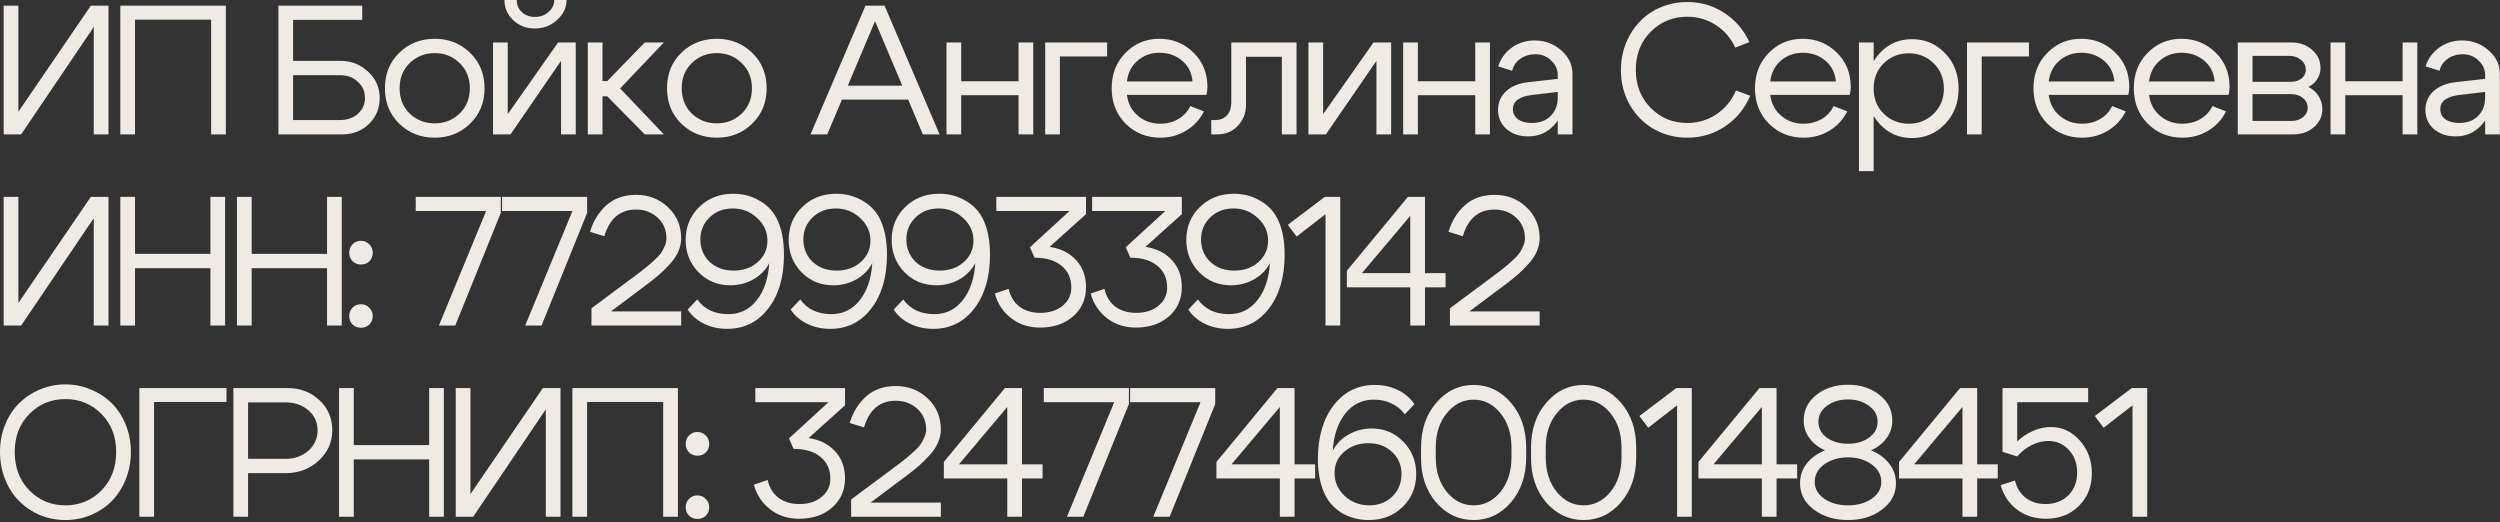 <?xml version="1.0" encoding="UTF-8"?> <svg xmlns="http://www.w3.org/2000/svg" width="340" height="71" viewBox="0 0 340 71" fill="none"><rect x="0" y="0" width="340" height="71" fill="#333333" stroke="none"/><path d="M14.75 18.275H12.75V3.675L2.875 18.275H0.5V0.775H2.5V15.2L12.35 0.775H14.75V18.275ZM16.364 0.775H30.714V18.275H28.714V2.675H18.364V18.275H16.364V0.775ZM46.263 8.275C47.763 8.275 49.03 8.767 50.063 9.75C51.113 10.717 51.638 11.908 51.638 13.325C51.638 14.742 51.146 15.925 50.163 16.875C49.196 17.808 47.98 18.275 46.513 18.275H37.863V0.775H49.263V2.7H39.863V8.275H46.263ZM46.263 16.325C47.23 16.325 48.03 16.042 48.663 15.475C49.313 14.908 49.638 14.192 49.638 13.325C49.638 12.442 49.313 11.708 48.663 11.125C48.03 10.525 47.23 10.225 46.263 10.225H39.863V16.325H46.263ZM55.723 8.575C54.807 9.458 54.348 10.6 54.348 12C54.348 13.4 54.807 14.55 55.723 15.45C56.657 16.333 57.79 16.775 59.123 16.775C60.457 16.775 61.582 16.333 62.498 15.45C63.432 14.55 63.898 13.4 63.898 12C63.898 10.6 63.432 9.458 62.498 8.575C61.582 7.675 60.457 7.225 59.123 7.225C57.79 7.225 56.657 7.675 55.723 8.575ZM54.298 16.825C52.998 15.558 52.348 13.95 52.348 12C52.348 10.05 52.998 8.442 54.298 7.175C55.615 5.908 57.223 5.275 59.123 5.275C61.023 5.275 62.623 5.908 63.923 7.175C65.24 8.442 65.898 10.05 65.898 12C65.898 13.95 65.24 15.558 63.923 16.825C62.623 18.092 61.023 18.725 59.123 18.725C57.223 18.725 55.615 18.092 54.298 16.825ZM72.728 3.875C71.578 3.875 70.603 3.5 69.802 2.75C69.002 1.983 68.603 1.067 68.603 -6.25849e-06H70.278C70.278 0.667 70.511 1.217 70.978 1.65C71.444 2.083 72.036 2.3 72.752 2.3C73.486 2.3 74.103 2.075 74.603 1.625C75.119 1.175 75.377 0.633 75.377 -6.25849e-06H77.052C77.052 1.033 76.619 1.942 75.752 2.725C74.903 3.492 73.894 3.875 72.728 3.875ZM78.302 18.275H76.302V8.275L69.427 18.275H67.052V5.775H69.052V15.525L75.903 5.775H78.302V18.275ZM79.938 18.275V5.775H81.938V11.025H82.588L87.688 5.775H90.288L84.338 12.025L90.288 18.275H87.688L82.588 13.1H81.938V18.275H79.938ZM94.088 8.575C93.171 9.458 92.713 10.6 92.713 12C92.713 13.4 93.171 14.55 94.088 15.45C95.021 16.333 96.154 16.775 97.488 16.775C98.821 16.775 99.946 16.333 100.863 15.45C101.796 14.55 102.263 13.4 102.263 12C102.263 10.6 101.796 9.458 100.863 8.575C99.946 7.675 98.821 7.225 97.488 7.225C96.154 7.225 95.021 7.675 94.088 8.575ZM92.663 16.825C91.363 15.558 90.713 13.95 90.713 12C90.713 10.05 91.363 8.442 92.663 7.175C93.979 5.908 95.588 5.275 97.488 5.275C99.388 5.275 100.988 5.908 102.288 7.175C103.604 8.442 104.263 10.05 104.263 12C104.263 13.95 103.604 15.558 102.288 16.825C100.988 18.092 99.388 18.725 97.488 18.725C95.588 18.725 93.979 18.092 92.663 16.825ZM113.805 11.65H124.13V13.55H113.805V11.65ZM112.505 18.275H110.23L117.705 0.775H120.305L127.78 18.275H125.505L119.005 2.875L112.505 18.275ZM128.722 18.275V5.775H130.722V11.05H138.522V5.775H140.522V18.275H138.522V12.95H130.722V18.275H128.722ZM142.145 18.275V5.775H150.57V7.675H144.145V18.275H142.145ZM162.186 11.075C162.086 9.908 161.611 8.967 160.761 8.25C159.911 7.533 158.886 7.175 157.686 7.175C156.536 7.175 155.545 7.533 154.711 8.25C153.895 8.95 153.411 9.892 153.261 11.075H162.186ZM153.261 12.9C153.411 14.083 153.911 15.033 154.761 15.75C155.611 16.467 156.62 16.825 157.786 16.825C158.686 16.825 159.503 16.617 160.236 16.2C160.97 15.767 161.52 15.175 161.886 14.425L163.736 15.15C163.186 16.25 162.378 17.125 161.311 17.775C160.261 18.408 159.095 18.725 157.811 18.725C155.945 18.725 154.37 18.092 153.086 16.825C151.82 15.542 151.186 13.933 151.186 12C151.186 10.067 151.811 8.467 153.061 7.2C154.311 5.917 155.845 5.275 157.661 5.275C159.495 5.275 161.045 5.9 162.311 7.15C163.578 8.383 164.211 9.942 164.211 11.825C164.211 12.125 164.17 12.483 164.086 12.9H153.261ZM165.254 16.325C165.954 16.325 166.496 16.108 166.879 15.675C167.262 15.225 167.454 14.658 167.454 13.975V5.775H176.329V18.275H174.329V7.725H169.454V14.3C169.454 15.383 169.087 16.317 168.354 17.1C167.621 17.883 166.671 18.275 165.504 18.275H164.729V16.325H165.254ZM189.196 18.275H187.196V8.275L180.321 18.275H177.946V5.775H179.946V15.525L186.796 5.775H189.196V18.275ZM190.832 18.275V5.775H192.832V11.05H200.632V5.775H202.632V18.275H200.632V12.95H192.832V18.275H190.832ZM211.855 12.5L208.28 12.925C206.596 13.142 205.755 13.783 205.755 14.85C205.755 15.417 205.988 15.875 206.455 16.225C206.921 16.558 207.546 16.725 208.33 16.725C209.396 16.725 210.246 16.408 210.88 15.775C211.53 15.142 211.855 14.308 211.855 13.275H212.73C212.73 14.792 212.263 16.05 211.33 17.05C210.396 18.05 209.23 18.55 207.83 18.55C206.646 18.55 205.663 18.217 204.88 17.55C204.113 16.867 203.73 15.992 203.73 14.925C203.746 13.908 204.113 13.067 204.83 12.4C205.563 11.733 206.571 11.325 207.855 11.175L211.855 10.725V10.225C211.855 9.458 211.555 8.792 210.955 8.225C210.371 7.658 209.655 7.375 208.805 7.375C208.038 7.375 207.355 7.583 206.755 8C206.171 8.417 205.805 8.958 205.655 9.625L203.755 9.025C204.088 7.975 204.705 7.125 205.605 6.475C206.521 5.825 207.555 5.5 208.705 5.5C210.105 5.5 211.313 5.95 212.33 6.85C213.346 7.733 213.855 8.792 213.855 10.025V18.275H211.855V12.5ZM221.644 14.25C220.844 12.833 220.444 11.25 220.444 9.5C220.46 7.75 220.869 6.167 221.669 4.75C222.469 3.333 223.552 2.233 224.919 1.45C226.302 0.667 227.819 0.275 229.469 0.275C231.319 0.275 232.994 0.767 234.494 1.75C235.994 2.717 237.135 4.042 237.919 5.725L235.994 6.475C235.394 5.175 234.51 4.15 233.344 3.4C232.177 2.65 230.885 2.275 229.469 2.275C227.502 2.275 225.844 2.958 224.494 4.325C223.144 5.675 222.469 7.4 222.469 9.5C222.469 11.583 223.144 13.308 224.494 14.675C225.844 16.042 227.502 16.725 229.469 16.725C230.919 16.725 232.235 16.333 233.419 15.55C234.619 14.75 235.51 13.667 236.094 12.3L238.019 13.025C237.285 14.775 236.144 16.167 234.594 17.2C233.06 18.217 231.352 18.725 229.469 18.725C227.819 18.725 226.302 18.333 224.919 17.55C223.552 16.767 222.46 15.667 221.644 14.25ZM249.677 11.075C249.577 9.908 249.102 8.967 248.252 8.25C247.402 7.533 246.377 7.175 245.177 7.175C244.027 7.175 243.035 7.533 242.202 8.25C241.385 8.95 240.902 9.892 240.752 11.075H249.677ZM240.752 12.9C240.902 14.083 241.402 15.033 242.252 15.75C243.102 16.467 244.11 16.825 245.277 16.825C246.177 16.825 246.993 16.617 247.727 16.2C248.46 15.767 249.01 15.175 249.377 14.425L251.227 15.15C250.677 16.25 249.868 17.125 248.802 17.775C247.752 18.408 246.585 18.725 245.302 18.725C243.435 18.725 241.86 18.092 240.577 16.825C239.31 15.542 238.677 13.933 238.677 12C238.677 10.067 239.302 8.467 240.552 7.2C241.802 5.917 243.335 5.275 245.152 5.275C246.985 5.275 248.535 5.9 249.802 7.15C251.068 8.383 251.702 9.942 251.702 11.825C251.702 12.125 251.66 12.483 251.577 12.9H240.752ZM252.819 5.775H254.819V23.275H252.819V5.775ZM256.194 8.6C255.277 9.5 254.819 10.65 254.819 12.05C254.819 13.433 255.277 14.575 256.194 15.475C257.127 16.375 258.261 16.825 259.594 16.825C260.927 16.825 262.052 16.375 262.969 15.475C263.902 14.575 264.369 13.433 264.369 12.05C264.369 10.65 263.902 9.5 262.969 8.6C262.052 7.7 260.927 7.25 259.594 7.25C258.261 7.25 257.127 7.7 256.194 8.6ZM255.644 16.875C254.461 15.592 253.869 13.983 253.869 12.05C253.869 10.1 254.461 8.492 255.644 7.225C256.827 5.958 258.286 5.325 260.019 5.325C261.802 5.325 263.302 5.958 264.519 7.225C265.752 8.492 266.369 10.1 266.369 12.05C266.369 13.983 265.752 15.592 264.519 16.875C263.302 18.142 261.802 18.775 260.019 18.775C258.286 18.775 256.827 18.142 255.644 16.875ZM267.512 18.275V5.775H275.937V7.675H269.512V18.275H267.512ZM287.553 11.075C287.453 9.908 286.978 8.967 286.128 8.25C285.278 7.533 284.253 7.175 283.053 7.175C281.903 7.175 280.911 7.533 280.078 8.25C279.261 8.95 278.778 9.892 278.628 11.075H287.553ZM278.628 12.9C278.778 14.083 279.278 15.033 280.128 15.75C280.978 16.467 281.986 16.825 283.153 16.825C284.053 16.825 284.869 16.617 285.603 16.2C286.336 15.767 286.886 15.175 287.253 14.425L289.103 15.15C288.553 16.25 287.744 17.125 286.678 17.775C285.628 18.408 284.461 18.725 283.178 18.725C281.311 18.725 279.736 18.092 278.453 16.825C277.186 15.542 276.553 13.933 276.553 12C276.553 10.067 277.178 8.467 278.428 7.2C279.678 5.917 281.211 5.275 283.028 5.275C284.861 5.275 286.411 5.9 287.678 7.15C288.944 8.383 289.578 9.942 289.578 11.825C289.578 12.125 289.536 12.483 289.453 12.9H278.628ZM301.195 11.075C301.095 9.908 300.62 8.967 299.77 8.25C298.92 7.533 297.895 7.175 296.695 7.175C295.545 7.175 294.553 7.533 293.72 8.25C292.903 8.95 292.42 9.892 292.27 11.075H301.195ZM292.27 12.9C292.42 14.083 292.92 15.033 293.77 15.75C294.62 16.467 295.628 16.825 296.795 16.825C297.695 16.825 298.512 16.617 299.245 16.2C299.978 15.767 300.528 15.175 300.895 14.425L302.745 15.15C302.195 16.25 301.387 17.125 300.32 17.775C299.27 18.408 298.103 18.725 296.82 18.725C294.953 18.725 293.378 18.092 292.095 16.825C290.828 15.542 290.195 13.933 290.195 12C290.195 10.067 290.82 8.467 292.07 7.2C293.32 5.917 294.853 5.275 296.67 5.275C298.503 5.275 300.053 5.9 301.32 7.15C302.587 8.383 303.22 9.942 303.22 11.825C303.22 12.125 303.178 12.483 303.095 12.9H292.27ZM311.363 7.6H306.338V11.125H311.588C312.154 11.125 312.629 10.975 313.013 10.675C313.396 10.358 313.588 9.967 313.588 9.5C313.588 8.95 313.371 8.5 312.938 8.15C312.521 7.783 311.996 7.6 311.363 7.6ZM311.613 12.8H306.338V16.45H311.613C312.246 16.45 312.771 16.283 313.188 15.95C313.621 15.6 313.838 15.175 313.838 14.675C313.838 14.125 313.621 13.675 313.188 13.325C312.771 12.975 312.246 12.8 311.613 12.8ZM311.863 18.275H304.338V5.775H311.613C312.746 5.775 313.688 6.108 314.438 6.775C315.204 7.425 315.588 8.25 315.588 9.25C315.588 9.8 315.438 10.308 315.138 10.775C314.854 11.225 314.454 11.575 313.938 11.825C314.521 12.108 314.979 12.517 315.313 13.05C315.663 13.583 315.838 14.183 315.838 14.85C315.838 15.817 315.454 16.633 314.688 17.3C313.938 17.95 312.996 18.275 311.863 18.275ZM316.955 18.275V5.775H318.955V11.05H326.755V5.775H328.755V18.275H326.755V12.95H318.955V18.275H316.955ZM337.978 12.5L334.403 12.925C332.719 13.142 331.878 13.783 331.878 14.85C331.878 15.417 332.111 15.875 332.578 16.225C333.044 16.558 333.669 16.725 334.453 16.725C335.519 16.725 336.369 16.408 337.003 15.775C337.653 15.142 337.978 14.308 337.978 13.275H338.853C338.853 14.792 338.386 16.05 337.453 17.05C336.519 18.05 335.353 18.55 333.953 18.55C332.769 18.55 331.786 18.217 331.003 17.55C330.236 16.867 329.853 15.992 329.853 14.925C329.869 13.908 330.236 13.067 330.953 12.4C331.686 11.733 332.694 11.325 333.978 11.175L337.978 10.725V10.225C337.978 9.458 337.678 8.792 337.078 8.225C336.494 7.658 335.778 7.375 334.928 7.375C334.161 7.375 333.478 7.583 332.878 8C332.294 8.417 331.928 8.958 331.778 9.625L329.878 9.025C330.211 7.975 330.828 7.125 331.728 6.475C332.644 5.825 333.678 5.5 334.828 5.5C336.228 5.5 337.436 5.95 338.453 6.85C339.469 7.733 339.978 8.792 339.978 10.025V18.275H337.978V12.5ZM14.75 44.275H12.75V29.675L2.875 44.275H0.5V26.775H2.5V41.2L12.35 26.775H14.75V44.275ZM16.364 44.275V26.775H18.364V34.525H28.614V26.775H30.614V44.275H28.614V36.475H18.364V44.275H16.364ZM32.228 44.275V26.775H34.228V34.525H44.478V26.775H46.478V44.275H44.478V36.475H34.228V44.275H32.228ZM47.493 34.375C47.493 33.908 47.643 33.525 47.943 33.225C48.243 32.908 48.626 32.75 49.093 32.75C49.543 32.75 49.918 32.908 50.218 33.225C50.534 33.525 50.693 33.908 50.693 34.375C50.693 34.825 50.543 35.208 50.243 35.525C49.943 35.825 49.559 35.975 49.093 35.975C48.643 35.975 48.259 35.825 47.943 35.525C47.643 35.208 47.493 34.825 47.493 34.375ZM47.493 42.975C47.493 42.525 47.643 42.15 47.943 41.85C48.243 41.533 48.626 41.375 49.093 41.375C49.543 41.375 49.918 41.533 50.218 41.85C50.534 42.15 50.693 42.525 50.693 42.975C50.693 43.442 50.543 43.825 50.243 44.125C49.943 44.425 49.559 44.575 49.093 44.575C48.643 44.575 48.259 44.425 47.943 44.125C47.643 43.825 47.493 43.442 47.493 42.975ZM61.913 44.275H59.688L66.112 28.7H56.538V26.775H68.112V28.95L61.913 44.275ZM73.651 44.275H71.426L77.851 28.7H68.276V26.775H79.851V28.95L73.651 44.275ZM92.639 32.425C92.639 33.025 92.506 33.625 92.239 34.225C91.972 34.825 91.589 35.392 91.089 35.925C90.606 36.458 90.164 36.9 89.764 37.25C89.364 37.6 88.897 37.983 88.364 38.4L83.089 42.35H92.639V44.275H80.439V41.925L86.864 37.15C87.364 36.767 87.714 36.492 87.914 36.325C88.131 36.158 88.447 35.883 88.864 35.5C89.297 35.117 89.614 34.792 89.814 34.525C90.014 34.258 90.197 33.933 90.364 33.55C90.547 33.167 90.639 32.792 90.639 32.425C90.639 31.275 90.239 30.333 89.439 29.6C88.639 28.867 87.664 28.5 86.514 28.5C84.347 28.5 82.906 29.708 82.189 32.125L80.239 31.525C80.689 30.042 81.439 28.833 82.489 27.9C83.539 26.967 84.881 26.5 86.514 26.5C88.214 26.5 89.656 27.058 90.839 28.175C92.039 29.292 92.639 30.708 92.639 32.425ZM94.821 40.725C95.288 41.375 95.88 41.875 96.596 42.225C97.33 42.558 98.146 42.725 99.046 42.725C100.63 42.725 101.921 42.092 102.921 40.825C103.921 39.558 104.488 37.875 104.621 35.775C104.138 36.708 103.413 37.45 102.446 38C101.496 38.533 100.455 38.8 99.321 38.8C97.605 38.8 96.163 38.208 94.996 37.025C93.83 35.825 93.246 34.35 93.246 32.6C93.263 30.817 93.88 29.333 95.096 28.15C96.33 26.95 97.871 26.35 99.721 26.35C100.988 26.35 102.138 26.642 103.171 27.225C104.221 27.792 105.021 28.583 105.571 29.6C106.271 30.917 106.621 32.6 106.621 34.65C106.621 37.683 105.905 40.125 104.471 41.975C103.055 43.808 101.196 44.725 98.896 44.725C97.746 44.725 96.696 44.492 95.746 44.025C94.796 43.558 94.055 42.917 93.521 42.1L94.821 40.725ZM104.371 32.725C104.371 31.525 103.905 30.5 102.971 29.65C102.055 28.783 100.946 28.35 99.646 28.35C98.38 28.35 97.33 28.758 96.496 29.575C95.663 30.375 95.246 31.383 95.246 32.6C95.263 33.817 95.688 34.825 96.521 35.625C97.371 36.408 98.455 36.8 99.771 36.8C101.088 36.8 102.18 36.417 103.046 35.65C103.93 34.867 104.371 33.892 104.371 32.725ZM108.83 40.725C109.297 41.375 109.888 41.875 110.605 42.225C111.338 42.558 112.155 42.725 113.055 42.725C114.638 42.725 115.93 42.092 116.93 40.825C117.93 39.558 118.497 37.875 118.63 35.775C118.147 36.708 117.422 37.45 116.455 38C115.505 38.533 114.463 38.8 113.33 38.8C111.613 38.8 110.172 38.208 109.005 37.025C107.838 35.825 107.255 34.35 107.255 32.6C107.272 30.817 107.888 29.333 109.105 28.15C110.338 26.95 111.88 26.35 113.73 26.35C114.997 26.35 116.147 26.642 117.18 27.225C118.23 27.792 119.03 28.583 119.58 29.6C120.28 30.917 120.63 32.6 120.63 34.65C120.63 37.683 119.913 40.125 118.48 41.975C117.063 43.808 115.205 44.725 112.905 44.725C111.755 44.725 110.705 44.492 109.755 44.025C108.805 43.558 108.063 42.917 107.53 42.1L108.83 40.725ZM118.38 32.725C118.38 31.525 117.913 30.5 116.98 29.65C116.063 28.783 114.955 28.35 113.655 28.35C112.388 28.35 111.338 28.758 110.505 29.575C109.672 30.375 109.255 31.383 109.255 32.6C109.272 33.817 109.697 34.825 110.53 35.625C111.38 36.408 112.463 36.8 113.78 36.8C115.097 36.8 116.188 36.417 117.055 35.65C117.938 34.867 118.38 33.892 118.38 32.725ZM122.839 40.725C123.306 41.375 123.897 41.875 124.614 42.225C125.347 42.558 126.164 42.725 127.064 42.725C128.647 42.725 129.939 42.092 130.939 40.825C131.939 39.558 132.506 37.875 132.639 35.775C132.156 36.708 131.431 37.45 130.464 38C129.514 38.533 128.472 38.8 127.339 38.8C125.622 38.8 124.181 38.208 123.014 37.025C121.847 35.825 121.264 34.35 121.264 32.6C121.281 30.817 121.897 29.333 123.114 28.15C124.347 26.95 125.889 26.35 127.739 26.35C129.006 26.35 130.156 26.642 131.189 27.225C132.239 27.792 133.039 28.583 133.589 29.6C134.289 30.917 134.639 32.6 134.639 34.65C134.639 37.683 133.922 40.125 132.489 41.975C131.072 43.808 129.214 44.725 126.914 44.725C125.764 44.725 124.714 44.492 123.764 44.025C122.814 43.558 122.072 42.917 121.539 42.1L122.839 40.725ZM132.389 32.725C132.389 31.525 131.922 30.5 130.989 29.65C130.072 28.783 128.964 28.35 127.664 28.35C126.397 28.35 125.347 28.758 124.514 29.575C123.681 30.375 123.264 31.383 123.264 32.6C123.281 33.817 123.706 34.825 124.539 35.625C125.389 36.408 126.472 36.8 127.789 36.8C129.106 36.8 130.197 36.417 131.064 35.65C131.947 34.867 132.389 33.892 132.389 32.725ZM142.748 33.575C144.248 33.792 145.448 34.392 146.348 35.375C147.248 36.342 147.698 37.575 147.698 39.075C147.698 40.675 147.114 41.992 145.948 43.025C144.781 44.042 143.281 44.55 141.448 44.55C139.931 44.55 138.623 44.125 137.523 43.275C136.423 42.425 135.681 41.308 135.298 39.925L137.173 39.275C137.406 40.308 137.898 41.117 138.648 41.7C139.414 42.267 140.356 42.55 141.473 42.55C142.706 42.55 143.714 42.233 144.498 41.6C145.298 40.95 145.698 40.125 145.698 39.125C145.698 37.858 145.256 36.867 144.373 36.15C143.506 35.417 142.281 35.05 140.698 35.05L140.073 33.625L145.448 28.7H135.498V26.775H147.698V29.125L142.748 33.575ZM155.78 33.575C157.28 33.792 158.48 34.392 159.38 35.375C160.28 36.342 160.73 37.575 160.73 39.075C160.73 40.675 160.147 41.992 158.98 43.025C157.813 44.042 156.313 44.55 154.48 44.55C152.963 44.55 151.655 44.125 150.555 43.275C149.455 42.425 148.713 41.308 148.33 39.925L150.205 39.275C150.438 40.308 150.93 41.117 151.68 41.7C152.447 42.267 153.388 42.55 154.505 42.55C155.738 42.55 156.747 42.233 157.53 41.6C158.33 40.95 158.73 40.125 158.73 39.125C158.73 37.858 158.288 36.867 157.405 36.15C156.538 35.417 155.313 35.05 153.73 35.05L153.105 33.625L158.48 28.7H148.53V26.775H160.73V29.125L155.78 33.575ZM162.912 40.725C163.379 41.375 163.97 41.875 164.687 42.225C165.42 42.558 166.237 42.725 167.137 42.725C168.72 42.725 170.012 42.092 171.012 40.825C172.012 39.558 172.579 37.875 172.712 35.775C172.229 36.708 171.504 37.45 170.537 38C169.587 38.533 168.545 38.8 167.412 38.8C165.695 38.8 164.254 38.208 163.087 37.025C161.92 35.825 161.337 34.35 161.337 32.6C161.354 30.817 161.97 29.333 163.187 28.15C164.42 26.95 165.962 26.35 167.812 26.35C169.079 26.35 170.229 26.642 171.262 27.225C172.312 27.792 173.112 28.583 173.662 29.6C174.362 30.917 174.712 32.6 174.712 34.65C174.712 37.683 173.995 40.125 172.562 41.975C171.145 43.808 169.287 44.725 166.987 44.725C165.837 44.725 164.787 44.492 163.837 44.025C162.887 43.558 162.145 42.917 161.612 42.1L162.912 40.725ZM172.462 32.725C172.462 31.525 171.995 30.5 171.062 29.65C170.145 28.783 169.037 28.35 167.737 28.35C166.47 28.35 165.42 28.758 164.587 29.575C163.754 30.375 163.337 31.383 163.337 32.6C163.354 33.817 163.779 34.825 164.612 35.625C165.462 36.408 166.545 36.8 167.862 36.8C169.179 36.8 170.27 36.417 171.137 35.65C172.02 34.867 172.462 33.892 172.462 32.725ZM182.271 26.775V44.275H180.271V29.125L176.346 32.175L175.146 30.575L180.171 26.775H182.271ZM185.223 37.15H191.798V29.35L185.223 37.15ZM193.798 26.775V37.15H196.598V39.075H193.798V44.275H191.798V39.075H183.173V36.825L191.473 26.775H193.798ZM209.392 32.425C209.392 33.025 209.259 33.625 208.992 34.225C208.725 34.825 208.342 35.392 207.842 35.925C207.359 36.458 206.917 36.9 206.517 37.25C206.117 37.6 205.65 37.983 205.117 38.4L199.842 42.35H209.392V44.275H197.192V41.925L203.617 37.15C204.117 36.767 204.467 36.492 204.667 36.325C204.884 36.158 205.2 35.883 205.617 35.5C206.05 35.117 206.367 34.792 206.567 34.525C206.767 34.258 206.95 33.933 207.117 33.55C207.3 33.167 207.392 32.792 207.392 32.425C207.392 31.275 206.992 30.333 206.192 29.6C205.392 28.867 204.417 28.5 203.267 28.5C201.1 28.5 199.659 29.708 198.942 32.125L196.992 31.525C197.442 30.042 198.192 28.833 199.242 27.9C200.292 26.967 201.634 26.5 203.267 26.5C204.967 26.5 206.409 27.058 207.592 28.175C208.792 29.292 209.392 30.708 209.392 32.425ZM2 61.45C2 63.583 2.666 65.333 4 66.7C5.333 68.05 6.966 68.725 8.9 68.725C10.833 68.725 12.466 68.05 13.8 66.7C15.133 65.333 15.8 63.583 15.8 61.45C15.8 59.367 15.133 57.65 13.8 56.3C12.466 54.95 10.833 54.275 8.9 54.275C6.966 54.275 5.333 54.95 4 56.3C2.666 57.65 2 59.367 2 61.45ZM-0 61.45C-0 60.133 0.233 58.9 0.7 57.75C1.166 56.6 1.8 55.633 2.6 54.85C3.4 54.05 4.341 53.425 5.425 52.975C6.525 52.508 7.683 52.275 8.9 52.275C10.117 52.275 11.267 52.508 12.35 52.975C13.45 53.425 14.4 54.05 15.2 54.85C16 55.633 16.633 56.6 17.1 57.75C17.567 58.9 17.8 60.133 17.8 61.45C17.8 62.783 17.567 64.033 17.1 65.2C16.633 66.35 16 67.333 15.2 68.15C14.4 68.95 13.45 69.583 12.35 70.05C11.267 70.5 10.117 70.725 8.9 70.725C7.683 70.725 6.525 70.5 5.425 70.05C4.341 69.583 3.4 68.95 2.6 68.15C1.8 67.333 1.166 66.35 0.7 65.2C0.233 64.033 -0 62.783 -0 61.45ZM18.952 70.275V52.775H30.802V54.675H20.952V70.275H18.952ZM38.84 54.725H33.74V62.4H38.84C40.073 62.4 41.107 62.033 41.94 61.3C42.773 60.55 43.19 59.625 43.19 58.525C43.19 57.425 42.773 56.517 41.94 55.8C41.107 55.083 40.073 54.725 38.84 54.725ZM38.84 64.35H33.74V70.275H31.74V52.775H39.09C40.823 52.775 42.273 53.325 43.44 54.425C44.607 55.508 45.19 56.875 45.19 58.525C45.19 60.142 44.573 61.517 43.34 62.65C42.107 63.783 40.607 64.35 38.84 64.35ZM46.115 70.275V52.775H48.115V60.525H58.365V52.775H60.365V70.275H58.365V62.475H48.115V70.275H46.115ZM76.229 70.275H74.229V55.675L64.354 70.275H61.979V52.775H63.979V67.2L73.829 52.775H76.229V70.275ZM77.844 52.775H92.194V70.275H90.194V54.675H79.844V70.275H77.844V52.775ZM93.254 60.375C93.254 59.908 93.404 59.525 93.704 59.225C94.004 58.908 94.388 58.75 94.854 58.75C95.304 58.75 95.679 58.908 95.979 59.225C96.296 59.525 96.454 59.908 96.454 60.375C96.454 60.825 96.304 61.208 96.004 61.525C95.704 61.825 95.321 61.975 94.854 61.975C94.404 61.975 94.021 61.825 93.704 61.525C93.404 61.208 93.254 60.825 93.254 60.375ZM93.254 68.975C93.254 68.525 93.404 68.15 93.704 67.85C94.004 67.533 94.388 67.375 94.854 67.375C95.304 67.375 95.679 67.533 95.979 67.85C96.296 68.15 96.454 68.525 96.454 68.975C96.454 69.442 96.304 69.825 96.004 70.125C95.704 70.425 95.321 70.575 94.854 70.575C94.404 70.575 94.021 70.425 93.704 70.125C93.404 69.825 93.254 69.442 93.254 68.975ZM109.974 59.575C111.474 59.792 112.674 60.392 113.574 61.375C114.474 62.342 114.924 63.575 114.924 65.075C114.924 66.675 114.341 67.992 113.174 69.025C112.008 70.042 110.508 70.55 108.674 70.55C107.158 70.55 105.849 70.125 104.749 69.275C103.649 68.425 102.908 67.308 102.524 65.925L104.399 65.275C104.633 66.308 105.124 67.117 105.874 67.7C106.641 68.267 107.583 68.55 108.699 68.55C109.933 68.55 110.941 68.233 111.724 67.6C112.524 66.95 112.924 66.125 112.924 65.125C112.924 63.858 112.483 62.867 111.599 62.15C110.733 61.417 109.508 61.05 107.924 61.05L107.299 59.625L112.674 54.7H102.724V52.775H114.924V55.125L109.974 59.575ZM127.956 58.425C127.956 59.025 127.823 59.625 127.556 60.225C127.29 60.825 126.906 61.392 126.406 61.925C125.923 62.458 125.481 62.9 125.081 63.25C124.681 63.6 124.215 63.983 123.681 64.4L118.406 68.35H127.956V70.275H115.756V67.925L122.181 63.15C122.681 62.767 123.031 62.492 123.231 62.325C123.448 62.158 123.765 61.883 124.181 61.5C124.615 61.117 124.931 60.792 125.131 60.525C125.331 60.258 125.515 59.933 125.681 59.55C125.865 59.167 125.956 58.792 125.956 58.425C125.956 57.275 125.556 56.333 124.756 55.6C123.956 54.867 122.981 54.5 121.831 54.5C119.665 54.5 118.223 55.708 117.506 58.125L115.556 57.525C116.006 56.042 116.756 54.833 117.806 53.9C118.856 52.967 120.198 52.5 121.831 52.5C123.531 52.5 124.973 53.058 126.156 54.175C127.356 55.292 127.956 56.708 127.956 58.425ZM130.414 63.15H136.989V55.35L130.414 63.15ZM138.989 52.775V63.15H141.789V65.075H138.989V70.275H136.989V65.075H128.364V62.825L136.664 52.775H138.989ZM147.332 70.275H145.107L151.532 54.7H141.957V52.775H153.532V54.95L147.332 70.275ZM159.071 70.275H156.846L163.271 54.7H153.696V52.775H165.271V54.95L159.071 70.275ZM167.484 63.15H174.059V55.35L167.484 63.15ZM176.059 52.775V63.15H178.859V65.075H176.059V70.275H174.059V65.075H165.434V62.825L173.734 52.775H176.059ZM191.053 56.35C190.586 55.7 189.986 55.208 189.253 54.875C188.536 54.525 187.728 54.35 186.828 54.35C185.244 54.35 183.953 54.983 182.953 56.25C181.953 57.517 181.386 59.2 181.253 61.3C181.736 60.367 182.453 59.633 183.403 59.1C184.369 58.55 185.419 58.275 186.553 58.275C188.269 58.275 189.703 58.875 190.853 60.075C192.019 61.258 192.603 62.725 192.603 64.475C192.603 66.258 191.986 67.75 190.753 68.95C189.536 70.133 188.003 70.725 186.153 70.725C184.886 70.725 183.728 70.442 182.678 69.875C181.644 69.292 180.853 68.492 180.303 67.475C179.603 66.158 179.244 64.475 179.228 62.425C179.244 59.392 179.961 56.958 181.378 55.125C182.811 53.275 184.678 52.35 186.978 52.35C188.128 52.35 189.178 52.583 190.128 53.05C191.078 53.517 191.819 54.158 192.353 54.975L191.053 56.35ZM181.503 64.35C181.503 65.55 181.961 66.583 182.878 67.45C183.811 68.3 184.928 68.725 186.228 68.725C187.494 68.725 188.536 68.325 189.353 67.525C190.186 66.708 190.603 65.692 190.603 64.475C190.603 63.258 190.178 62.258 189.328 61.475C188.494 60.675 187.419 60.275 186.103 60.275C184.786 60.275 183.686 60.667 182.803 61.45C181.919 62.217 181.486 63.183 181.503 64.35ZM195.262 62.2C195.262 64.1 195.762 65.667 196.762 66.9C197.762 68.117 198.978 68.725 200.412 68.725C201.845 68.725 203.062 68.117 204.062 66.9C205.062 65.667 205.562 64.1 205.562 62.2V60.875C205.562 58.975 205.062 57.417 204.062 56.2C203.062 54.967 201.845 54.35 200.412 54.35C198.978 54.35 197.762 54.967 196.762 56.2C195.762 57.417 195.262 58.975 195.262 60.875V62.2ZM193.262 62.2V60.875C193.262 58.408 193.953 56.375 195.337 54.775C196.72 53.158 198.412 52.35 200.412 52.35C202.412 52.35 204.103 53.158 205.487 54.775C206.87 56.375 207.562 58.408 207.562 60.875V62.2C207.562 64.667 206.87 66.708 205.487 68.325C204.103 69.925 202.412 70.725 200.412 70.725C198.412 70.725 196.712 69.925 195.312 68.325C193.928 66.708 193.245 64.667 193.262 62.2ZM210.222 62.2C210.222 64.1 210.722 65.667 211.722 66.9C212.722 68.117 213.939 68.725 215.372 68.725C216.806 68.725 218.022 68.117 219.022 66.9C220.022 65.667 220.522 64.1 220.522 62.2V60.875C220.522 58.975 220.022 57.417 219.022 56.2C218.022 54.967 216.806 54.35 215.372 54.35C213.939 54.35 212.722 54.967 211.722 56.2C210.722 57.417 210.222 58.975 210.222 60.875V62.2ZM208.222 62.2V60.875C208.222 58.408 208.914 56.375 210.297 54.775C211.681 53.158 213.372 52.35 215.372 52.35C217.372 52.35 219.064 53.158 220.447 54.775C221.831 56.375 222.522 58.408 222.522 60.875V62.2C222.522 64.667 221.831 66.708 220.447 68.325C219.064 69.925 217.372 70.725 215.372 70.725C213.372 70.725 211.672 69.925 210.272 68.325C208.889 66.708 208.206 64.667 208.222 62.2ZM230.083 52.775V70.275H228.083V55.125L224.158 58.175L222.958 56.575L227.983 52.775H230.083ZM233.036 63.15H239.611V55.35L233.036 63.15ZM241.611 52.775V63.15H244.411V65.075H241.611V70.275H239.611V65.075H230.986V62.825L239.286 52.775H241.611ZM246.804 65.55C246.804 66.467 247.238 67.225 248.104 67.825C248.971 68.425 250.046 68.725 251.329 68.725C252.613 68.725 253.688 68.425 254.554 67.825C255.421 67.225 255.854 66.467 255.854 65.55C255.854 64.583 255.413 63.783 254.529 63.15C253.663 62.517 252.596 62.2 251.329 62.2C250.063 62.2 248.988 62.517 248.104 63.15C247.238 63.783 246.804 64.583 246.804 65.55ZM245.304 57.2C245.304 55.783 245.879 54.617 247.029 53.7C248.196 52.783 249.629 52.325 251.329 52.325C253.029 52.325 254.454 52.783 255.604 53.7C256.771 54.617 257.354 55.783 257.354 57.2C257.354 58.067 257.096 58.858 256.579 59.575C256.063 60.292 255.354 60.85 254.454 61.25C255.504 61.667 256.329 62.267 256.929 63.05C257.546 63.833 257.854 64.725 257.854 65.725C257.854 67.158 257.221 68.35 255.954 69.3C254.704 70.25 253.163 70.725 251.329 70.725C249.496 70.725 247.946 70.25 246.679 69.3C245.429 68.35 244.804 67.158 244.804 65.725C244.804 64.725 245.104 63.833 245.704 63.05C246.321 62.267 247.154 61.667 248.204 61.25C247.304 60.85 246.596 60.292 246.079 59.575C245.563 58.858 245.304 58.067 245.304 57.2ZM248.454 59.525C249.238 60.075 250.196 60.35 251.329 60.35C252.463 60.35 253.413 60.075 254.179 59.525C254.963 58.958 255.354 58.233 255.354 57.35C255.354 56.483 254.963 55.767 254.179 55.2C253.413 54.617 252.463 54.325 251.329 54.325C250.196 54.325 249.238 54.617 248.454 55.2C247.688 55.767 247.304 56.483 247.304 57.35C247.304 58.233 247.688 58.958 248.454 59.525ZM260.321 63.15H266.896V55.35L260.321 63.15ZM268.896 52.775V63.15H271.696V65.075H268.896V70.275H266.896V65.075H258.271V62.825L266.571 52.775H268.896ZM274.34 60.025C274.973 59.425 275.69 58.95 276.49 58.6C277.306 58.25 278.115 58.075 278.915 58.075C280.465 58.075 281.781 58.692 282.865 59.925C283.948 61.142 284.49 62.625 284.49 64.375C284.49 66.175 283.898 67.658 282.715 68.825C281.548 69.975 280.056 70.55 278.24 70.55C276.74 70.55 275.44 70.142 274.34 69.325C273.24 68.508 272.49 67.392 272.09 65.975L274.04 65.35C274.273 66.35 274.756 67.133 275.49 67.7C276.223 68.267 277.123 68.55 278.19 68.55C279.456 68.55 280.49 68.158 281.29 67.375C282.09 66.575 282.49 65.542 282.49 64.275C282.49 63.025 282.115 62 281.365 61.2C280.631 60.383 279.698 59.975 278.565 59.975C277.815 59.975 277.065 60.158 276.315 60.525C275.581 60.892 274.923 61.408 274.34 62.075L272.34 61.45V52.775H283.99V54.7H274.34V60.025ZM292.022 52.775V70.275H290.022V55.125L286.097 58.175L284.897 56.575L289.922 52.775H292.022Z" fill="#EFEAE4"></path></svg> 